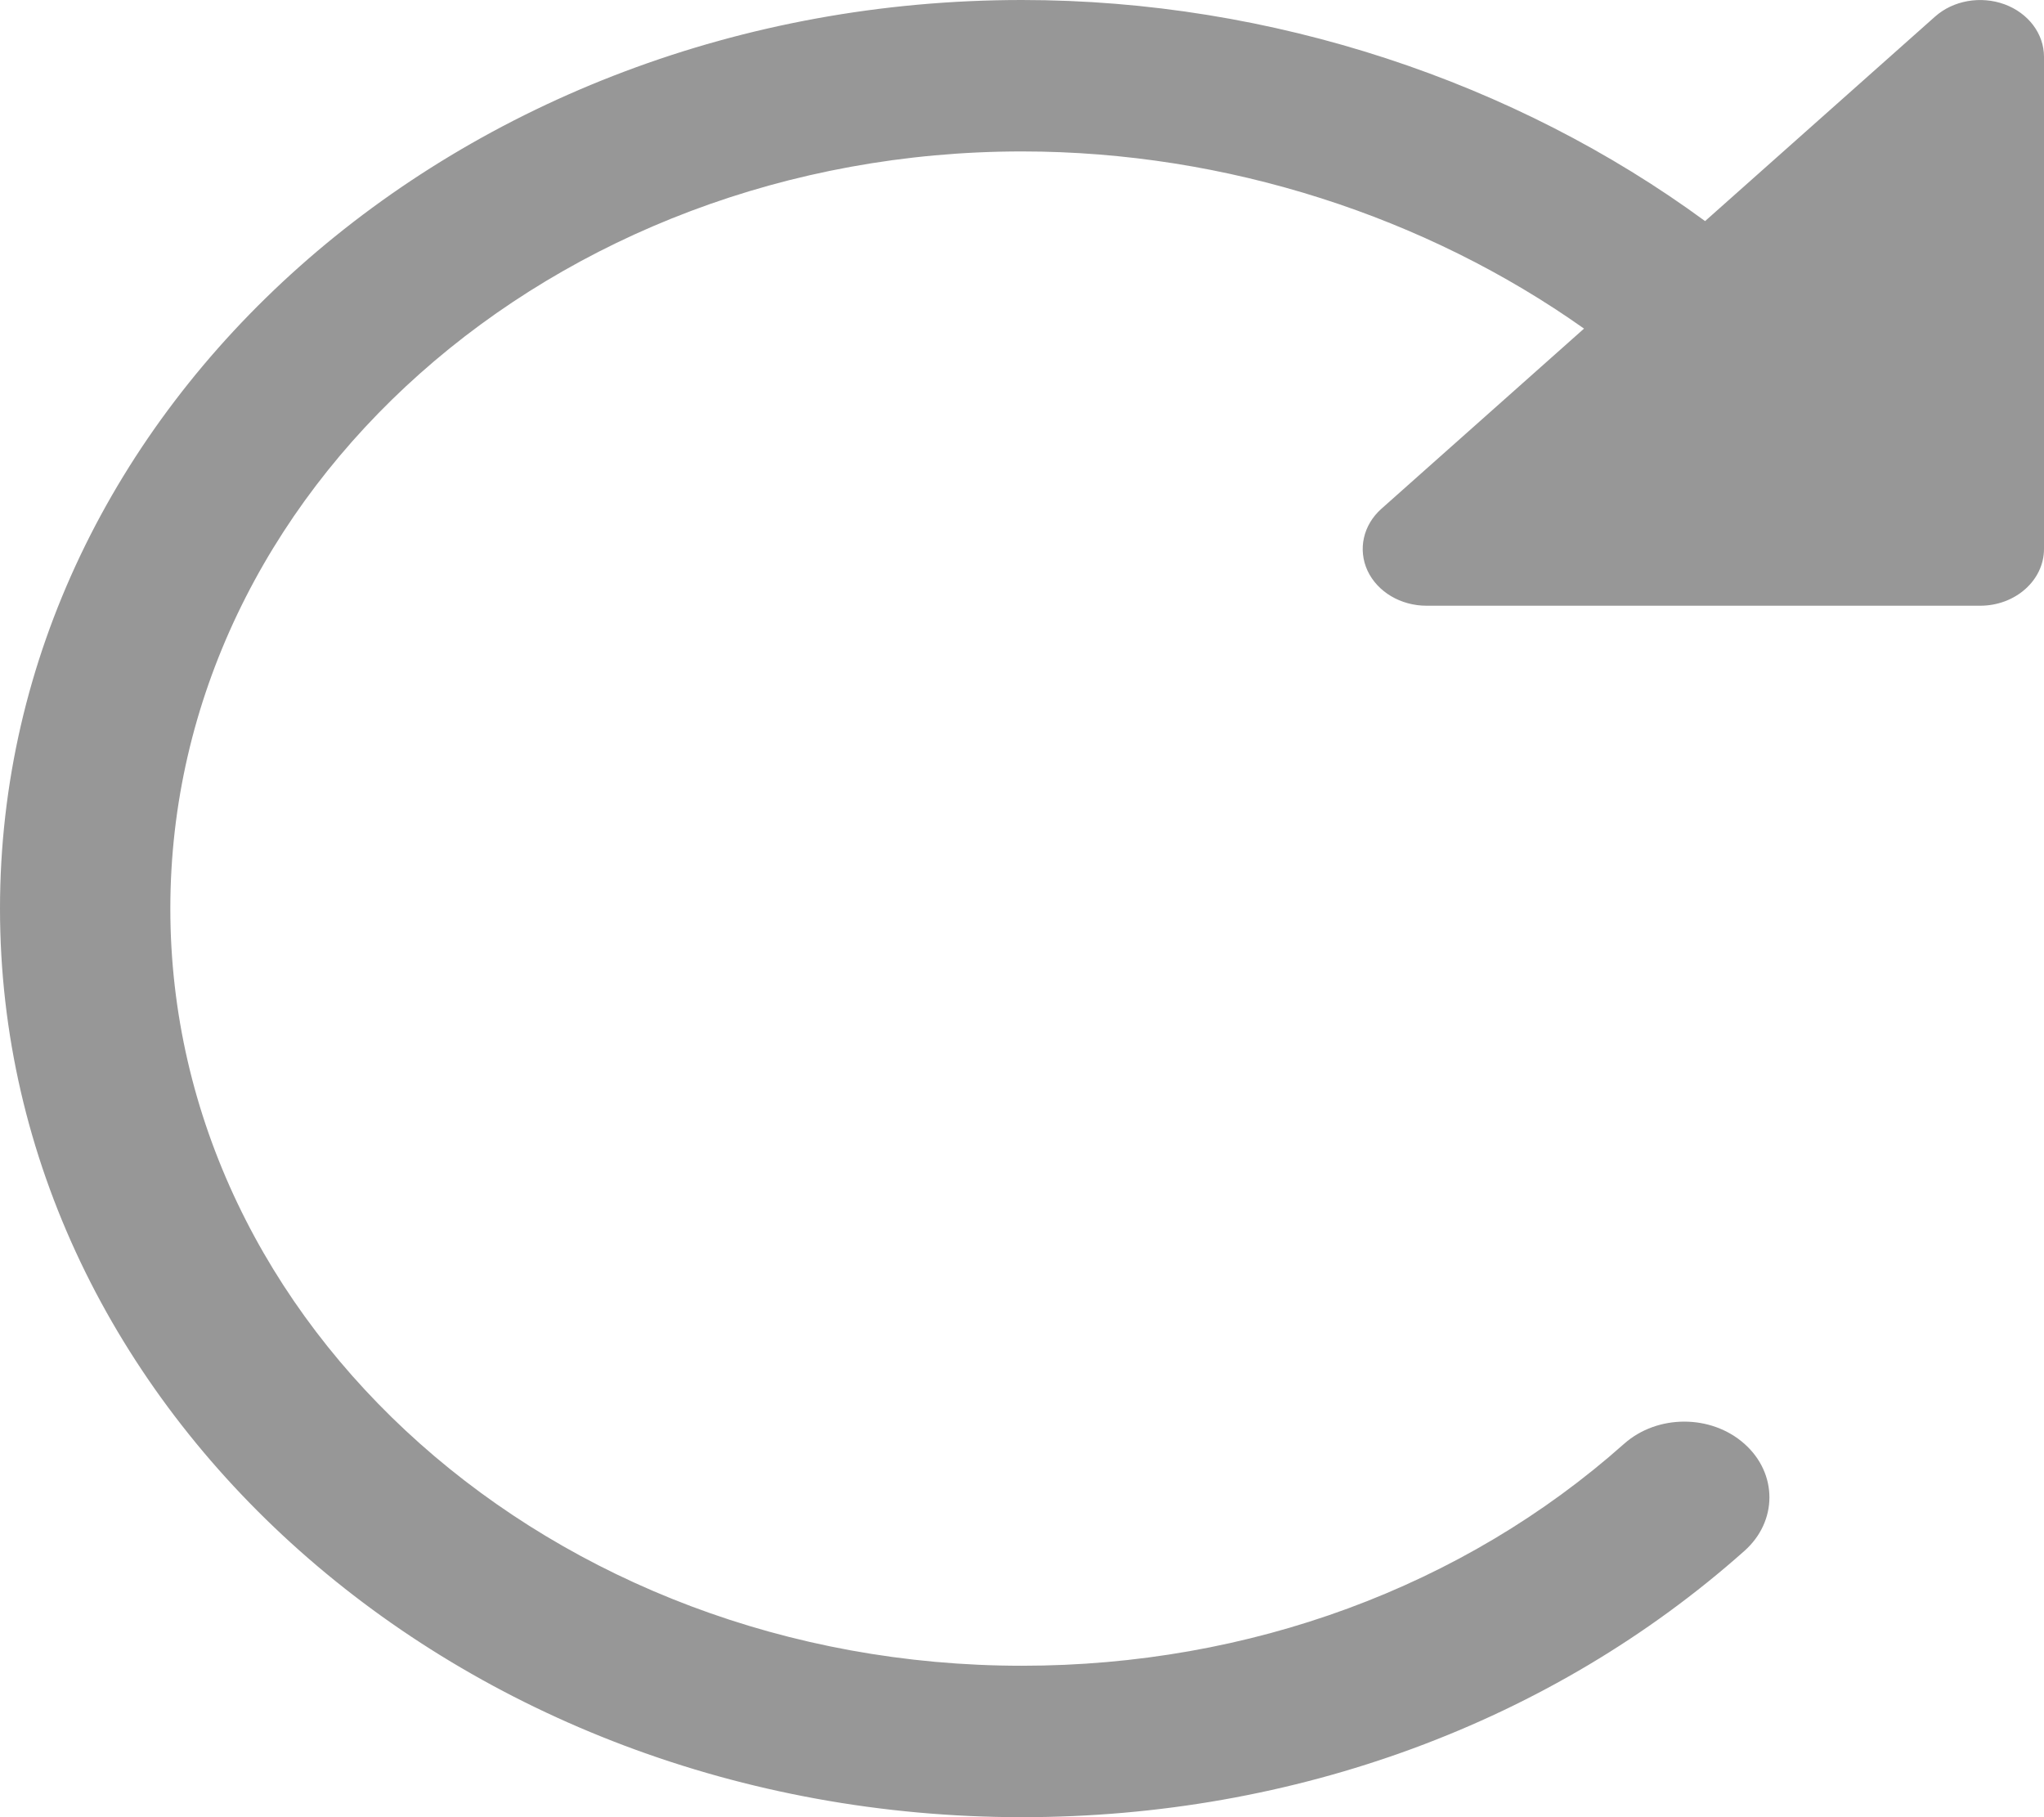 <svg width="27" height="24" viewBox="0 0 27 24" fill="none" xmlns="http://www.w3.org/2000/svg">
<path d="M26.479 0.057C26.164 -0.058 25.801 0.005 25.56 0.22L22.523 2.92C20.018 1.082 16.805 0 13.5 0C6.056 0 0 5.383 0 12C0 18.617 6.056 24 13.5 24C17.103 24 20.493 22.751 23.043 20.483C23.483 20.092 23.483 19.46 23.043 19.069C22.604 18.678 21.893 18.678 21.453 19.069C19.328 20.959 16.503 22 13.5 22C7.297 22 2.25 17.514 2.25 12C2.25 6.486 7.297 2 13.5 2C16.211 2 18.844 2.867 20.924 4.34L18.247 6.72C18.006 6.935 17.935 7.257 18.064 7.537C18.195 7.817 18.502 8 18.844 8H26.156C26.622 8 27 7.664 27 7.25V0.75C27 0.446 26.794 0.173 26.479 0.057Z" fill="#979797"/>
</svg>
